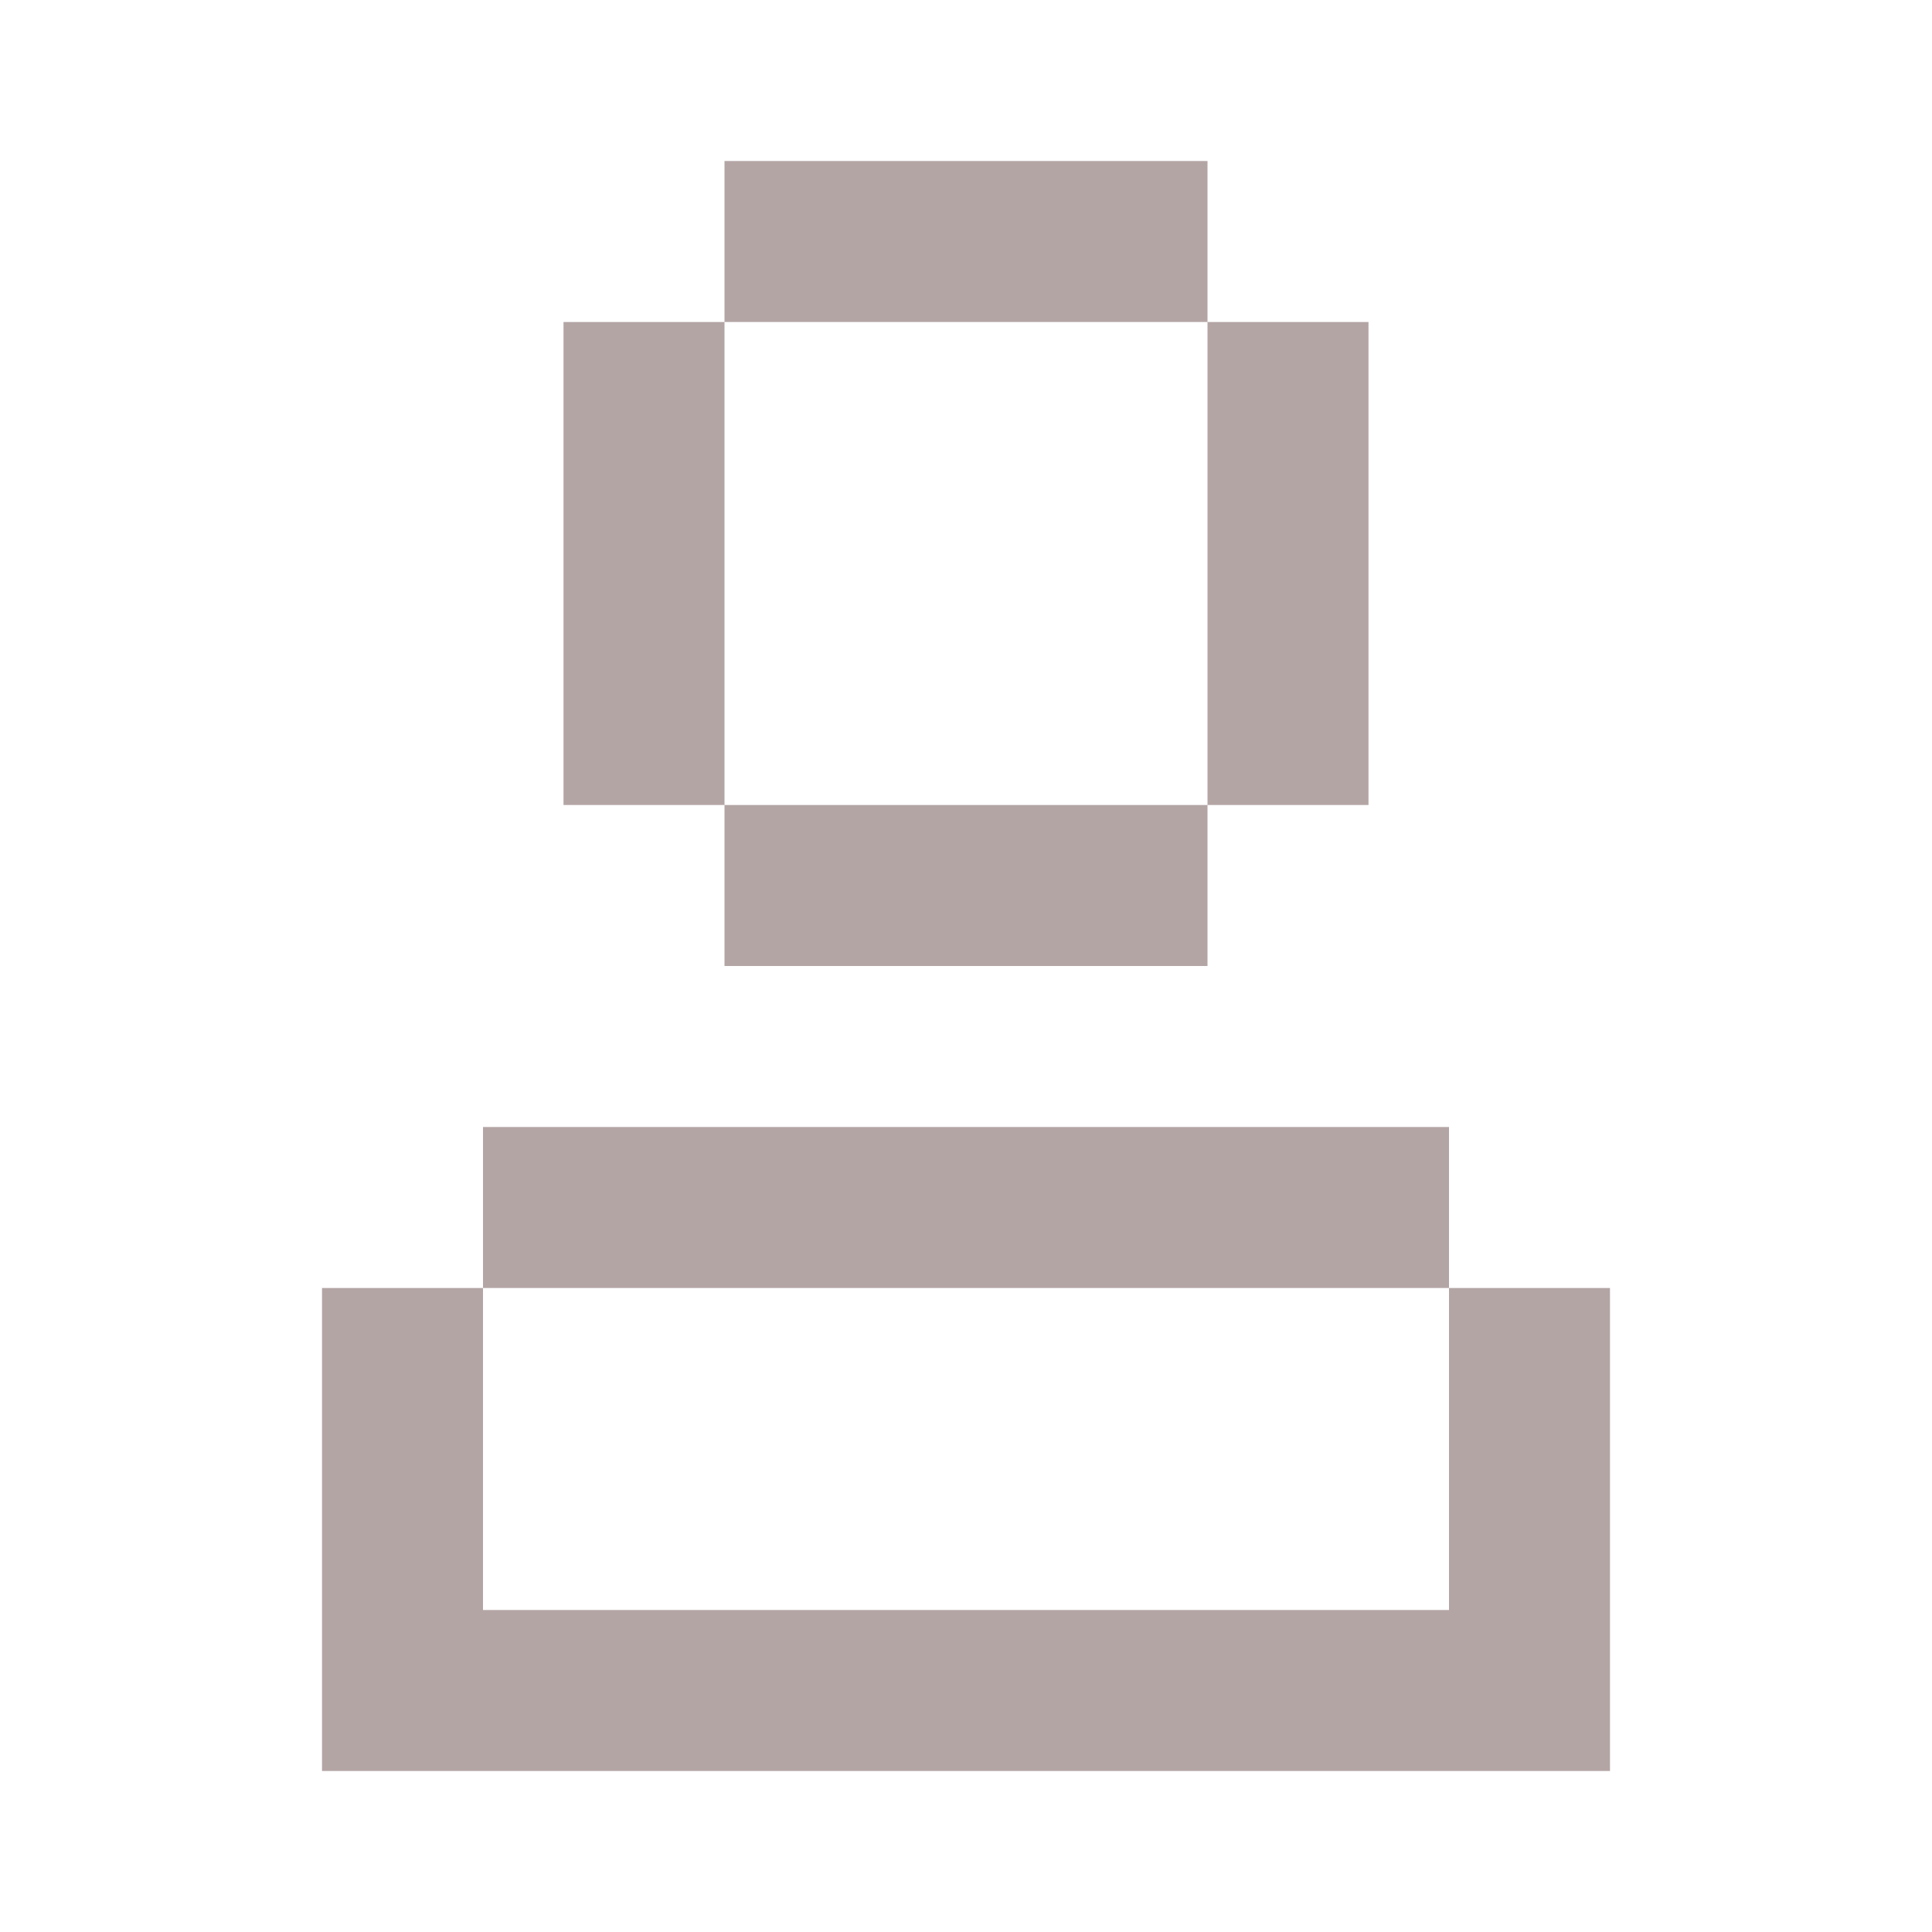 <svg width="46" height="46" fill="#B4A5A5" viewBox="0 0 24 24" xmlns="http://www.w3.org/2000/svg">
  <path d="M15 2H9v2H7v6h2V4h6V2Zm0 8H9v2h6v-2Zm0-6h2v6h-2V4ZM4 16h2v-2h12v2H6v4h12v-4h2v6H4v-6Z"></path>
</svg>
